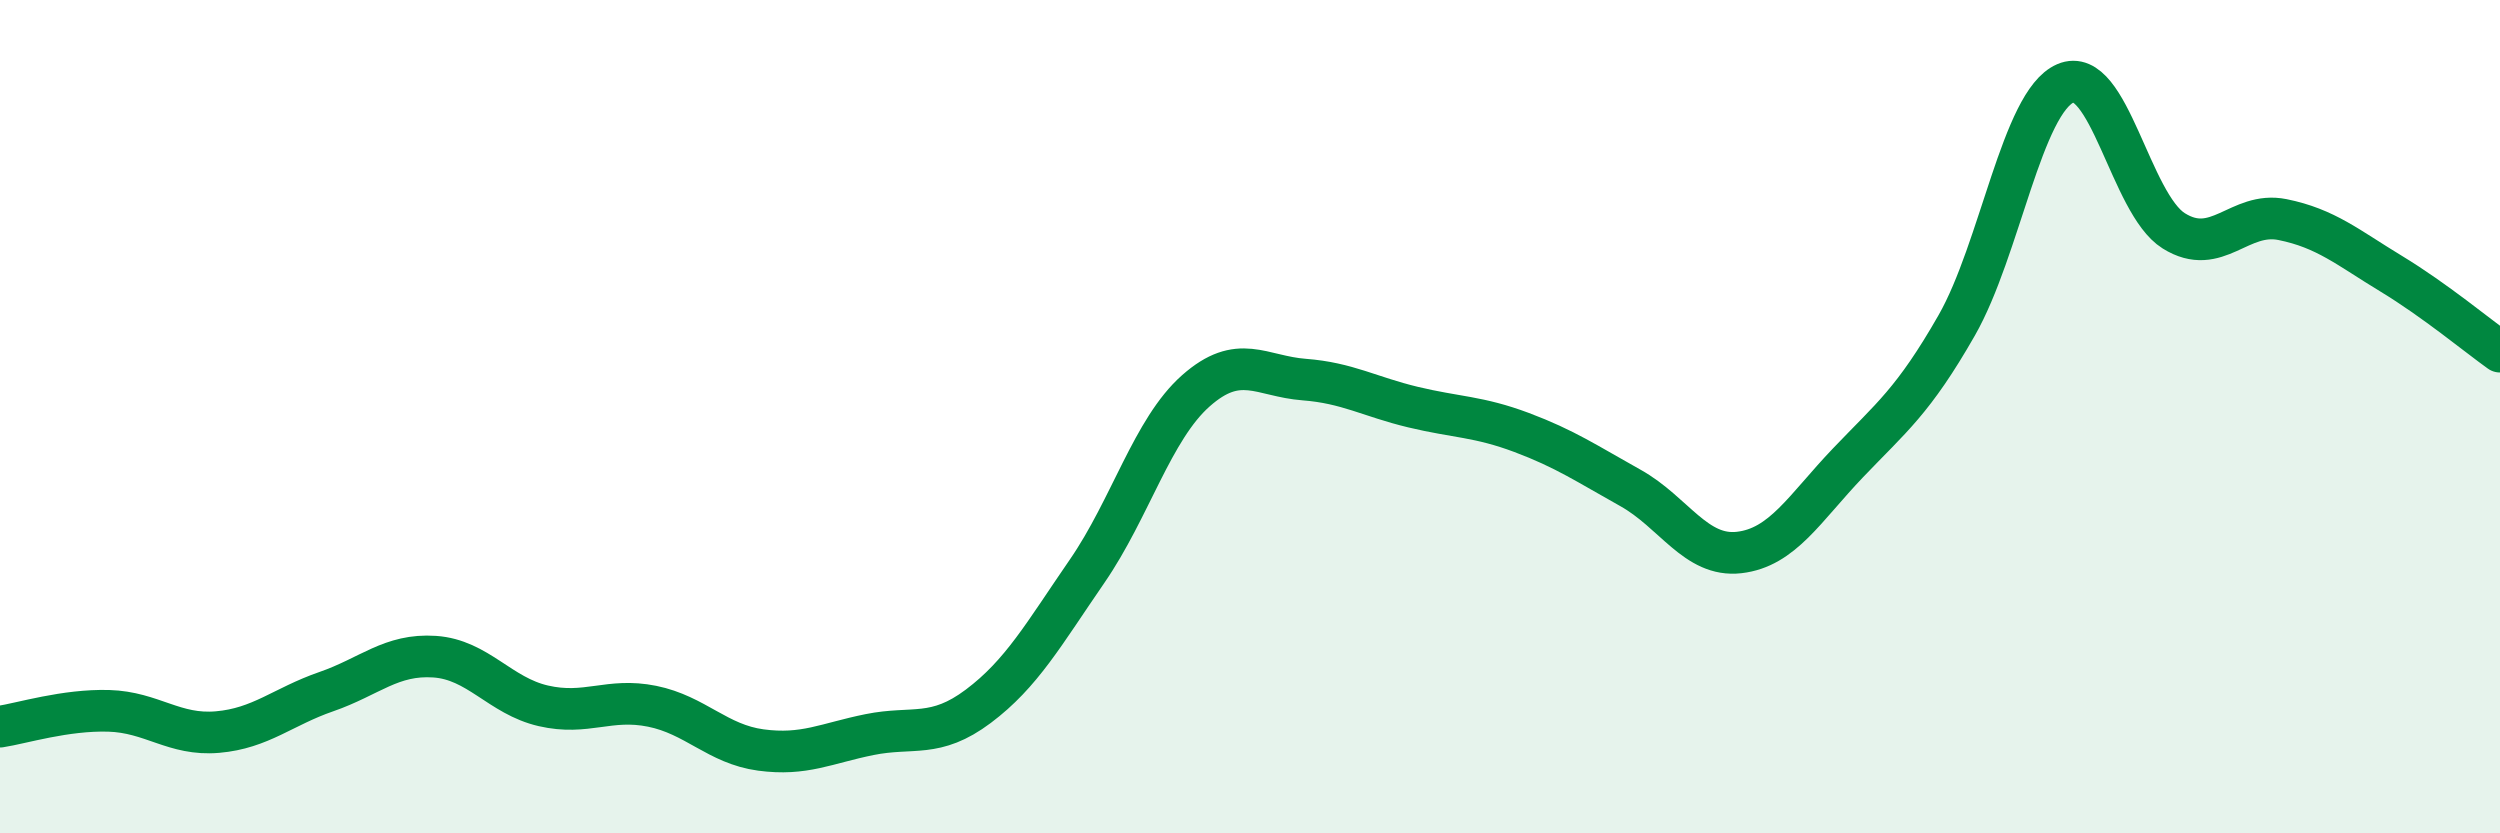
    <svg width="60" height="20" viewBox="0 0 60 20" xmlns="http://www.w3.org/2000/svg">
      <path
        d="M 0,17.44 C 0.52,17.36 1.57,17.03 2.61,17.06 C 3.65,17.09 4.18,17.66 5.22,17.57 C 6.26,17.48 6.79,16.96 7.83,16.6 C 8.87,16.24 9.39,15.69 10.43,15.76 C 11.47,15.83 12,16.7 13.04,16.94 C 14.08,17.18 14.61,16.74 15.65,16.95 C 16.69,17.16 17.22,17.86 18.26,18 C 19.3,18.14 19.83,17.84 20.87,17.63 C 21.91,17.42 22.44,17.73 23.48,16.95 C 24.52,16.17 25.05,15.22 26.09,13.71 C 27.13,12.2 27.66,10.3 28.7,9.38 C 29.74,8.46 30.26,9.03 31.3,9.11 C 32.34,9.19 32.87,9.52 33.91,9.77 C 34.95,10.02 35.48,9.99 36.52,10.38 C 37.56,10.77 38.09,11.13 39.13,11.71 C 40.17,12.29 40.7,13.38 41.74,13.26 C 42.78,13.14 43.31,12.2 44.35,11.11 C 45.39,10.02 45.92,9.63 46.96,7.81 C 48,5.99 48.53,2.45 49.57,2 C 50.61,1.55 51.13,4.89 52.17,5.54 C 53.21,6.19 53.74,5.06 54.78,5.27 C 55.82,5.48 56.35,5.94 57.39,6.57 C 58.43,7.2 59.48,8.07 60,8.44L60 20L0 20Z"
        fill="#008740"
        opacity="0.1"
        stroke-linecap="round"
        stroke-linejoin="round"
      />
      <path
        d="M 0,17.44 C 0.52,17.36 1.57,17.03 2.61,17.06 C 3.65,17.09 4.18,17.66 5.22,17.57 C 6.26,17.48 6.79,16.96 7.83,16.6 C 8.87,16.24 9.39,15.69 10.43,15.76 C 11.47,15.83 12,16.7 13.04,16.94 C 14.08,17.18 14.61,16.74 15.65,16.95 C 16.69,17.16 17.22,17.86 18.26,18 C 19.3,18.14 19.83,17.84 20.87,17.63 C 21.91,17.42 22.44,17.73 23.48,16.95 C 24.52,16.17 25.05,15.22 26.09,13.71 C 27.13,12.2 27.66,10.3 28.7,9.38 C 29.74,8.46 30.26,9.03 31.3,9.11 C 32.34,9.19 32.87,9.52 33.91,9.77 C 34.95,10.02 35.48,9.99 36.52,10.38 C 37.56,10.77 38.09,11.13 39.13,11.71 C 40.17,12.29 40.7,13.38 41.74,13.26 C 42.78,13.14 43.31,12.2 44.35,11.11 C 45.39,10.02 45.92,9.63 46.96,7.81 C 48,5.99 48.53,2.45 49.57,2 C 50.61,1.55 51.13,4.89 52.17,5.54 C 53.21,6.19 53.74,5.06 54.78,5.27 C 55.82,5.48 56.35,5.94 57.39,6.57 C 58.43,7.2 59.48,8.07 60,8.44"
        stroke="#008740"
        stroke-width="1"
        fill="none"
        stroke-linecap="round"
        stroke-linejoin="round"
      />
    </svg>
  